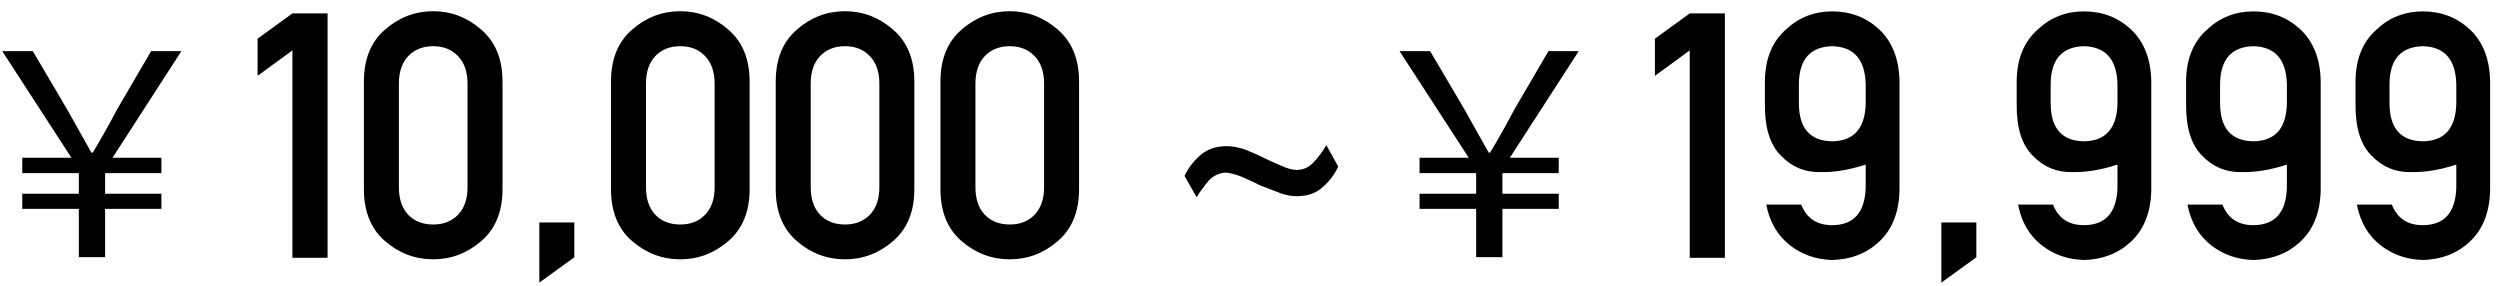 <svg width="175" height="20" viewBox="0 0 175 20" fill="none" xmlns="http://www.w3.org/2000/svg">
<path d="M5.518 18V14.62H1.558V13.56H5.518V12.12H1.558V11.04H4.997L0.158 3.58H2.297L4.678 7.62C5.378 8.88 5.758 9.54 6.397 10.68H6.497C7.178 9.54 7.558 8.86 8.217 7.62L10.578 3.58H12.697L7.878 11.04H11.297V12.12H7.357V13.56H11.297V14.62H7.357V18H5.518ZM20.469 18.047V3.527L18.031 5.309V2.707L20.469 0.938H22.93V18.047H20.469ZM32.727 13.102V5.848C32.727 5.027 32.504 4.387 32.059 3.926C31.621 3.465 31.043 3.234 30.324 3.234C29.598 3.234 29.016 3.465 28.578 3.926C28.141 4.387 27.922 5.027 27.922 5.848V13.102C27.922 13.93 28.141 14.574 28.578 15.035C29.016 15.488 29.598 15.715 30.324 15.715C31.043 15.715 31.621 15.488 32.059 15.035C32.504 14.574 32.727 13.93 32.727 13.102ZM25.473 13.242V5.707C25.473 4.137 25.965 2.926 26.949 2.074C27.934 1.215 29.059 0.785 30.324 0.785C31.582 0.785 32.703 1.215 33.688 2.074C34.68 2.926 35.176 4.137 35.176 5.707V13.242C35.176 14.812 34.68 16.023 33.688 16.875C32.703 17.727 31.582 18.152 30.324 18.152C29.059 18.152 27.934 17.727 26.949 16.875C25.965 16.023 25.473 14.812 25.473 13.242ZM37.754 19.781V15.574H40.203V18.012L37.754 19.781ZM50.023 13.102V5.848C50.023 5.027 49.801 4.387 49.355 3.926C48.918 3.465 48.34 3.234 47.621 3.234C46.895 3.234 46.312 3.465 45.875 3.926C45.438 4.387 45.219 5.027 45.219 5.848V13.102C45.219 13.93 45.438 14.574 45.875 15.035C46.312 15.488 46.895 15.715 47.621 15.715C48.34 15.715 48.918 15.488 49.355 15.035C49.801 14.574 50.023 13.93 50.023 13.102ZM42.77 13.242V5.707C42.77 4.137 43.262 2.926 44.246 2.074C45.23 1.215 46.355 0.785 47.621 0.785C48.879 0.785 50 1.215 50.984 2.074C51.977 2.926 52.473 4.137 52.473 5.707V13.242C52.473 14.812 51.977 16.023 50.984 16.875C50 17.727 48.879 18.152 47.621 18.152C46.355 18.152 45.23 17.727 44.246 16.875C43.262 16.023 42.77 14.812 42.77 13.242ZM61.555 13.102V5.848C61.555 5.027 61.332 4.387 60.887 3.926C60.449 3.465 59.871 3.234 59.152 3.234C58.426 3.234 57.844 3.465 57.406 3.926C56.969 4.387 56.75 5.027 56.75 5.848V13.102C56.75 13.93 56.969 14.574 57.406 15.035C57.844 15.488 58.426 15.715 59.152 15.715C59.871 15.715 60.449 15.488 60.887 15.035C61.332 14.574 61.555 13.93 61.555 13.102ZM54.301 13.242V5.707C54.301 4.137 54.793 2.926 55.777 2.074C56.762 1.215 57.887 0.785 59.152 0.785C60.41 0.785 61.531 1.215 62.516 2.074C63.508 2.926 64.004 4.137 64.004 5.707V13.242C64.004 14.812 63.508 16.023 62.516 16.875C61.531 17.727 60.41 18.152 59.152 18.152C57.887 18.152 56.762 17.727 55.777 16.875C54.793 16.023 54.301 14.812 54.301 13.242ZM73.086 13.102V5.848C73.086 5.027 72.863 4.387 72.418 3.926C71.981 3.465 71.402 3.234 70.684 3.234C69.957 3.234 69.375 3.465 68.938 3.926C68.5 4.387 68.281 5.027 68.281 5.848V13.102C68.281 13.93 68.5 14.574 68.938 15.035C69.375 15.488 69.957 15.715 70.684 15.715C71.402 15.715 71.981 15.488 72.418 15.035C72.863 14.574 73.086 13.93 73.086 13.102ZM65.832 13.242V5.707C65.832 4.137 66.324 2.926 67.309 2.074C68.293 1.215 69.418 0.785 70.684 0.785C71.941 0.785 73.062 1.215 74.047 2.074C75.039 2.926 75.535 4.137 75.535 5.707V13.242C75.535 14.812 75.039 16.023 74.047 16.875C73.062 17.727 71.941 18.152 70.684 18.152C69.418 18.152 68.293 17.727 67.309 16.875C66.324 16.023 65.832 14.812 65.832 13.242ZM83.762 13.805L82.918 12.316C83.16 11.793 83.519 11.316 83.996 10.887C84.465 10.465 85.074 10.246 85.824 10.23C86.246 10.23 86.676 10.305 87.113 10.453C87.543 10.617 87.981 10.809 88.426 11.027C88.785 11.207 89.207 11.398 89.691 11.602C90.113 11.797 90.481 11.895 90.793 11.895C91.254 11.887 91.652 11.695 91.988 11.32C92.301 10.992 92.586 10.605 92.844 10.16L93.676 11.66C93.426 12.199 93.078 12.664 92.633 13.055C92.188 13.5 91.566 13.727 90.769 13.734C90.371 13.734 89.961 13.652 89.539 13.488C89.031 13.285 88.578 13.109 88.18 12.961C87.797 12.766 87.379 12.57 86.926 12.375C86.512 12.211 86.141 12.113 85.812 12.082C85.359 12.105 84.969 12.281 84.641 12.609C84.266 13.055 83.973 13.453 83.762 13.805ZM103.33 18V14.62H99.37V13.56H103.33V12.12H99.37V11.04H102.81L97.97 3.58H100.11L102.49 7.62C103.19 8.88 103.57 9.54 104.21 10.68H104.31C104.99 9.54 105.37 8.86 106.03 7.62L108.39 3.58H110.51L105.69 11.04H109.11V12.12H105.17V13.56H109.11V14.62H105.17V18H103.33ZM118.281 18.047V3.527L115.844 5.309V2.707L118.281 0.938H120.742V18.047H118.281ZM123.543 7.289V5.707C123.551 4.137 124.043 2.922 125.02 2.062C125.918 1.219 126.996 0.797 128.254 0.797C129.543 0.797 130.641 1.219 131.547 2.062C132.469 2.93 132.941 4.148 132.965 5.719V13.266C132.941 14.836 132.469 16.051 131.547 16.91C130.664 17.738 129.566 18.168 128.254 18.199C127.129 18.168 126.148 17.828 125.312 17.18C124.438 16.508 123.879 15.555 123.637 14.32H126.086C126.461 15.281 127.184 15.762 128.254 15.762C129.762 15.754 130.543 14.879 130.598 13.137V11.52C129.457 11.895 128.398 12.07 127.422 12.047C126.344 12.07 125.426 11.688 124.668 10.898C123.902 10.141 123.527 8.938 123.543 7.289ZM125.922 5.859V7.266C125.938 8.992 126.715 9.867 128.254 9.891C129.77 9.867 130.551 8.992 130.598 7.266V5.859C130.543 4.148 129.762 3.273 128.254 3.234C126.723 3.273 125.945 4.148 125.922 5.859ZM135.895 19.781V15.574H138.344V18.012L135.895 19.781ZM141.168 7.289V5.707C141.176 4.137 141.668 2.922 142.645 2.062C143.543 1.219 144.621 0.797 145.879 0.797C147.168 0.797 148.266 1.219 149.172 2.062C150.094 2.93 150.566 4.148 150.59 5.719V13.266C150.566 14.836 150.094 16.051 149.172 16.91C148.289 17.738 147.191 18.168 145.879 18.199C144.754 18.168 143.773 17.828 142.938 17.18C142.062 16.508 141.504 15.555 141.262 14.32H143.711C144.086 15.281 144.809 15.762 145.879 15.762C147.387 15.754 148.168 14.879 148.223 13.137V11.52C147.082 11.895 146.023 12.07 145.047 12.047C143.969 12.07 143.051 11.688 142.293 10.898C141.527 10.141 141.152 8.938 141.168 7.289ZM143.547 5.859V7.266C143.562 8.992 144.34 9.867 145.879 9.891C147.395 9.867 148.176 8.992 148.223 7.266V5.859C148.168 4.148 147.387 3.273 145.879 3.234C144.348 3.273 143.57 4.148 143.547 5.859ZM153.027 7.289V5.707C153.035 4.137 153.527 2.922 154.504 2.062C155.402 1.219 156.48 0.797 157.738 0.797C159.027 0.797 160.125 1.219 161.031 2.062C161.953 2.93 162.426 4.148 162.449 5.719V13.266C162.426 14.836 161.953 16.051 161.031 16.91C160.148 17.738 159.051 18.168 157.738 18.199C156.613 18.168 155.633 17.828 154.797 17.18C153.922 16.508 153.363 15.555 153.121 14.32H155.57C155.945 15.281 156.668 15.762 157.738 15.762C159.246 15.754 160.027 14.879 160.082 13.137V11.52C158.941 11.895 157.883 12.07 156.906 12.047C155.828 12.07 154.91 11.688 154.152 10.898C153.387 10.141 153.012 8.938 153.027 7.289ZM155.406 5.859V7.266C155.422 8.992 156.199 9.867 157.738 9.891C159.254 9.867 160.035 8.992 160.082 7.266V5.859C160.027 4.148 159.246 3.273 157.738 3.234C156.207 3.273 155.43 4.148 155.406 5.859ZM164.887 7.289V5.707C164.895 4.137 165.387 2.922 166.363 2.062C167.262 1.219 168.34 0.797 169.598 0.797C170.887 0.797 171.984 1.219 172.891 2.062C173.812 2.93 174.285 4.148 174.309 5.719V13.266C174.285 14.836 173.812 16.051 172.891 16.91C172.008 17.738 170.91 18.168 169.598 18.199C168.473 18.168 167.492 17.828 166.656 17.18C165.781 16.508 165.223 15.555 164.98 14.32H167.43C167.805 15.281 168.527 15.762 169.598 15.762C171.105 15.754 171.887 14.879 171.941 13.137V11.52C170.801 11.895 169.742 12.07 168.766 12.047C167.688 12.07 166.77 11.688 166.012 10.898C165.246 10.141 164.871 8.938 164.887 7.289ZM167.266 5.859V7.266C167.281 8.992 168.059 9.867 169.598 9.891C171.113 9.867 171.895 8.992 171.941 7.266V5.859C171.887 4.148 171.105 3.273 169.598 3.234C168.066 3.273 167.289 4.148 167.266 5.859Z" fill="black"/>
</svg>
